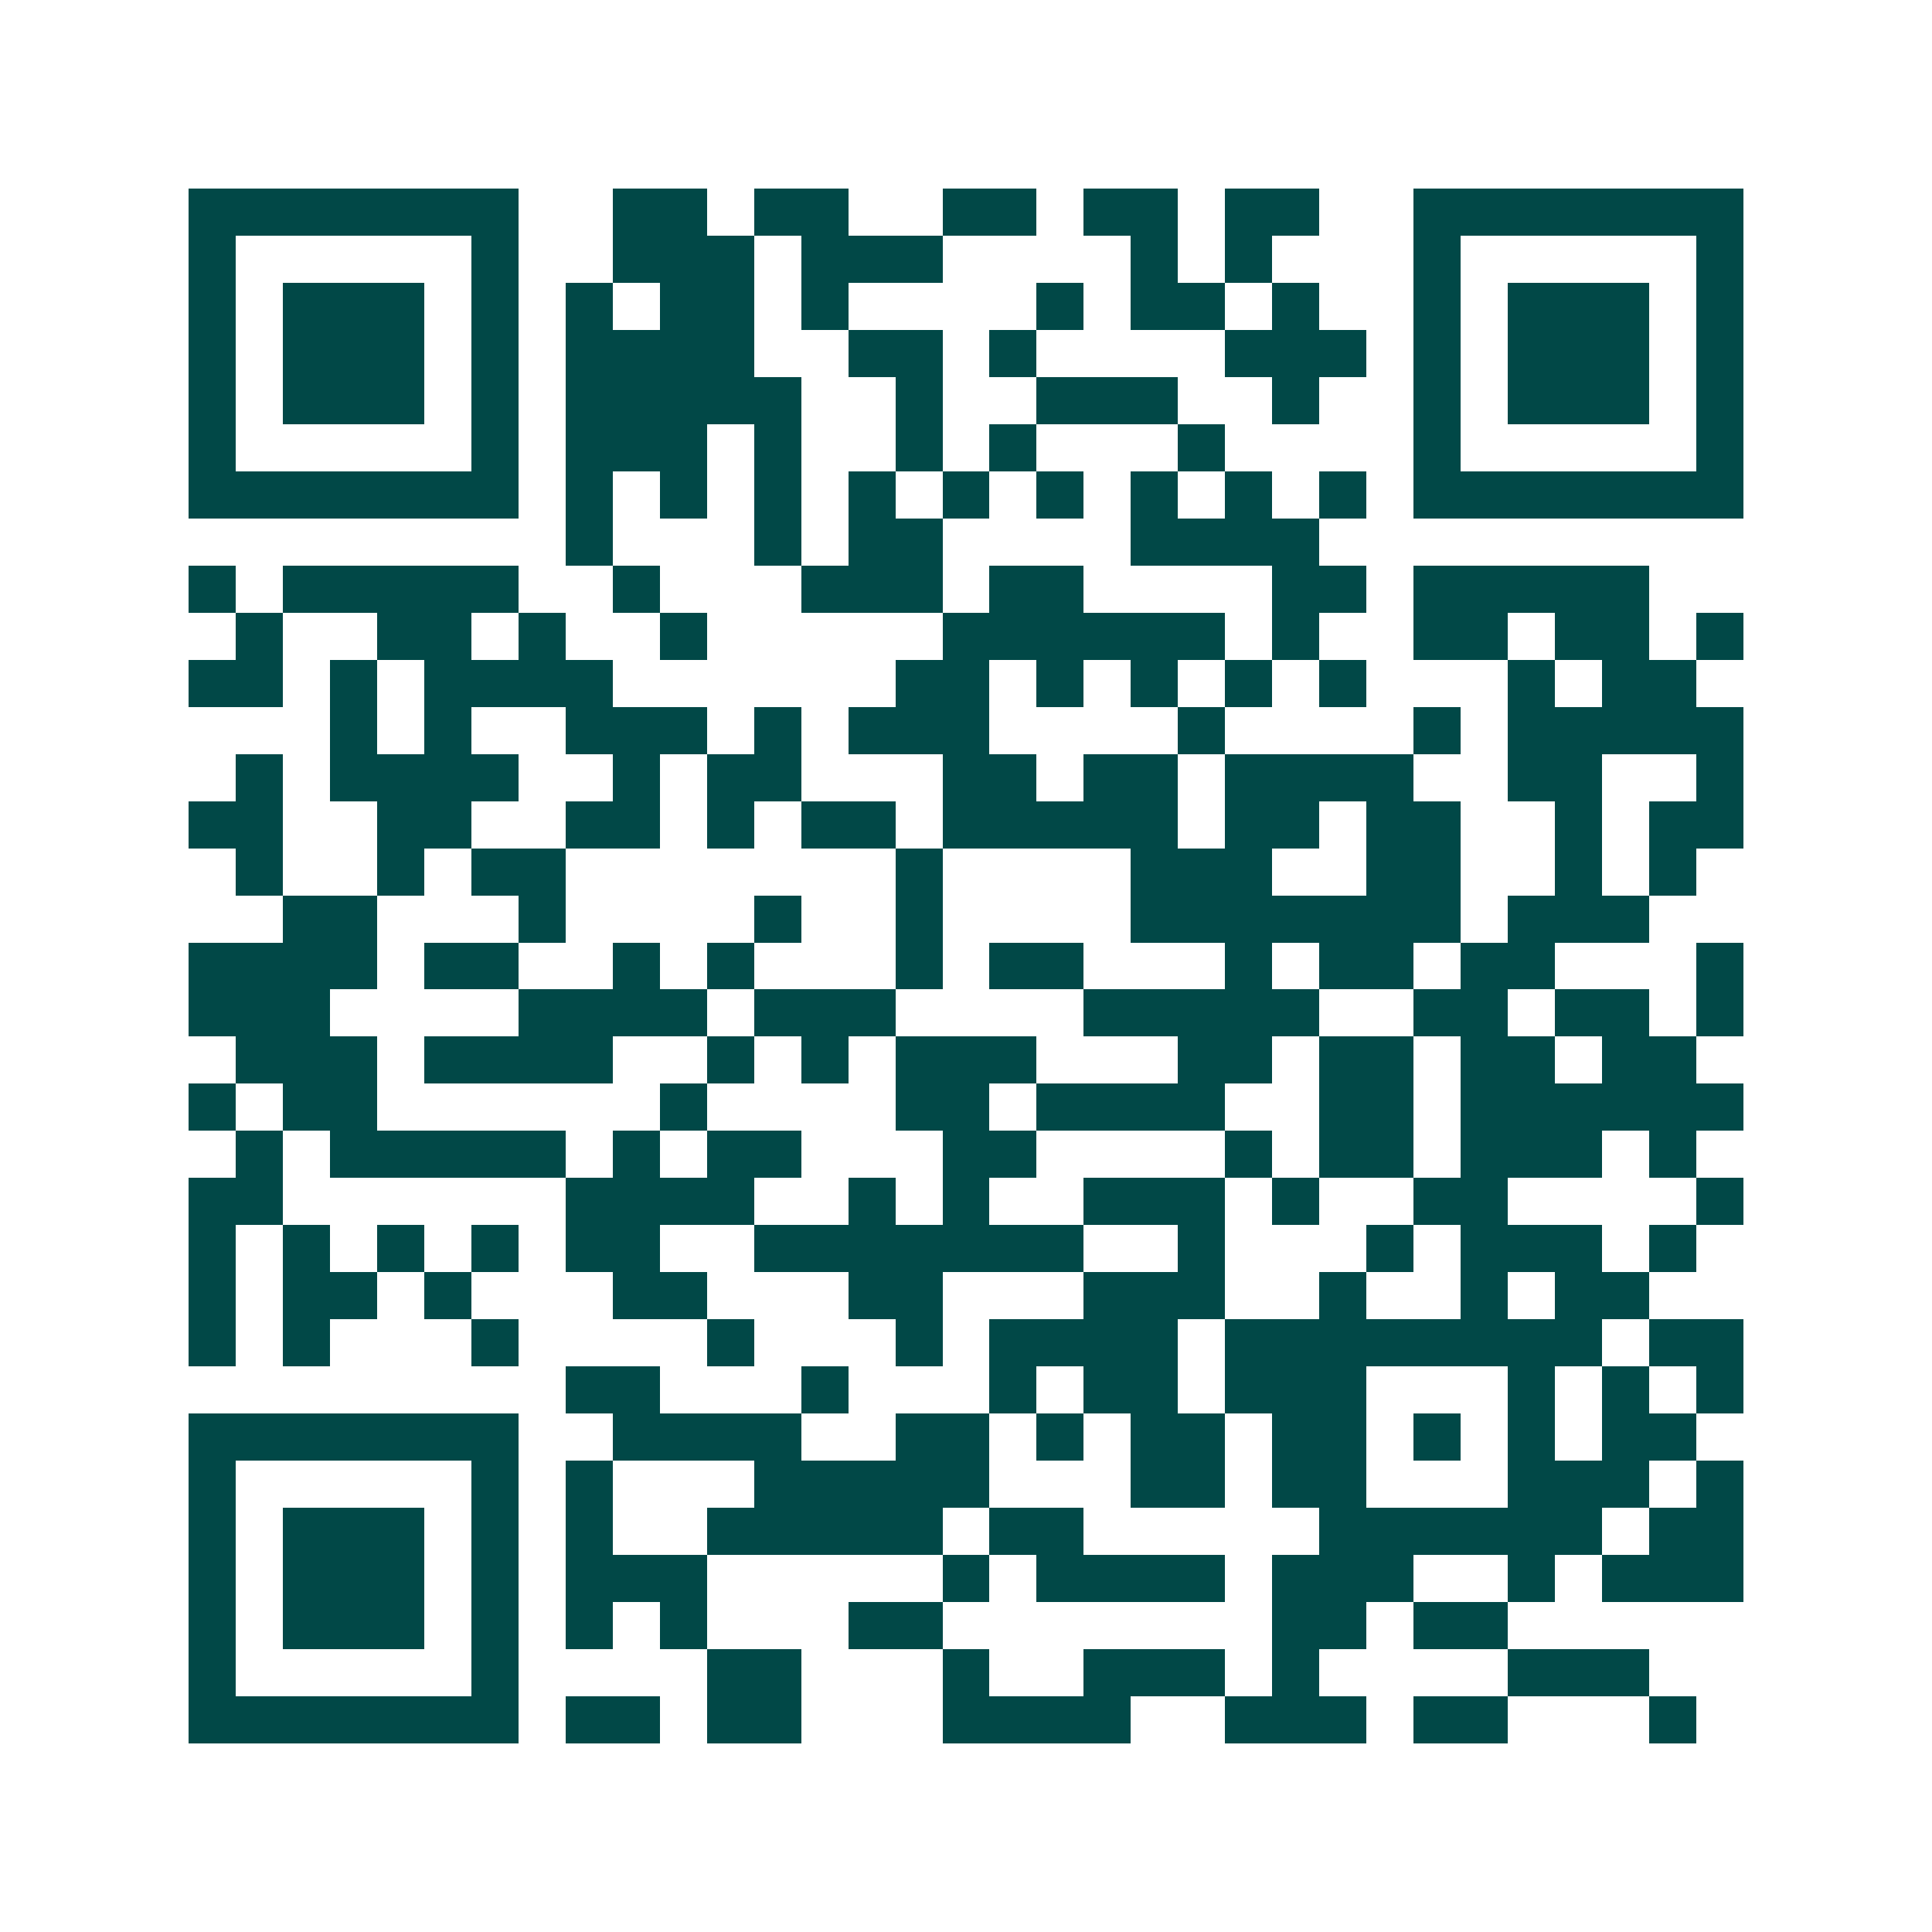 <svg xmlns="http://www.w3.org/2000/svg" width="200" height="200" viewBox="0 0 41 41" shape-rendering="crispEdges"><path fill="#ffffff" d="M0 0h41v41H0z"/><path stroke="#014847" d="M4 4.5h7m2 0h2m1 0h2m2 0h2m1 0h2m1 0h2m2 0h7M4 5.5h1m5 0h1m2 0h3m1 0h3m4 0h1m1 0h1m3 0h1m5 0h1M4 6.5h1m1 0h3m1 0h1m1 0h1m1 0h2m1 0h1m4 0h1m1 0h2m1 0h1m2 0h1m1 0h3m1 0h1M4 7.5h1m1 0h3m1 0h1m1 0h4m2 0h2m1 0h1m4 0h3m1 0h1m1 0h3m1 0h1M4 8.5h1m1 0h3m1 0h1m1 0h5m2 0h1m2 0h3m2 0h1m2 0h1m1 0h3m1 0h1M4 9.5h1m5 0h1m1 0h3m1 0h1m2 0h1m1 0h1m3 0h1m4 0h1m5 0h1M4 10.5h7m1 0h1m1 0h1m1 0h1m1 0h1m1 0h1m1 0h1m1 0h1m1 0h1m1 0h1m1 0h7M12 11.5h1m3 0h1m1 0h2m4 0h4M4 12.5h1m1 0h5m2 0h1m3 0h3m1 0h2m4 0h2m1 0h5M5 13.5h1m2 0h2m1 0h1m2 0h1m5 0h6m1 0h1m2 0h2m1 0h2m1 0h1M4 14.5h2m1 0h1m1 0h4m6 0h2m1 0h1m1 0h1m1 0h1m1 0h1m3 0h1m1 0h2M7 15.5h1m1 0h1m2 0h3m1 0h1m1 0h3m4 0h1m4 0h1m1 0h5M5 16.5h1m1 0h4m2 0h1m1 0h2m3 0h2m1 0h2m1 0h4m2 0h2m2 0h1M4 17.5h2m2 0h2m2 0h2m1 0h1m1 0h2m1 0h5m1 0h2m1 0h2m2 0h1m1 0h2M5 18.5h1m2 0h1m1 0h2m7 0h1m4 0h3m2 0h2m2 0h1m1 0h1M6 19.5h2m3 0h1m4 0h1m2 0h1m4 0h7m1 0h3M4 20.5h4m1 0h2m2 0h1m1 0h1m3 0h1m1 0h2m3 0h1m1 0h2m1 0h2m3 0h1M4 21.5h3m4 0h4m1 0h3m4 0h5m2 0h2m1 0h2m1 0h1M5 22.5h3m1 0h4m2 0h1m1 0h1m1 0h3m3 0h2m1 0h2m1 0h2m1 0h2M4 23.5h1m1 0h2m6 0h1m4 0h2m1 0h4m2 0h2m1 0h6M5 24.5h1m1 0h5m1 0h1m1 0h2m3 0h2m4 0h1m1 0h2m1 0h3m1 0h1M4 25.5h2m6 0h4m2 0h1m1 0h1m2 0h3m1 0h1m2 0h2m4 0h1M4 26.5h1m1 0h1m1 0h1m1 0h1m1 0h2m2 0h7m2 0h1m3 0h1m1 0h3m1 0h1M4 27.5h1m1 0h2m1 0h1m3 0h2m3 0h2m3 0h3m2 0h1m2 0h1m1 0h2M4 28.5h1m1 0h1m3 0h1m4 0h1m3 0h1m1 0h4m1 0h8m1 0h2M12 29.5h2m3 0h1m3 0h1m1 0h2m1 0h3m3 0h1m1 0h1m1 0h1M4 30.5h7m2 0h4m2 0h2m1 0h1m1 0h2m1 0h2m1 0h1m1 0h1m1 0h2M4 31.5h1m5 0h1m1 0h1m3 0h5m3 0h2m1 0h2m3 0h3m1 0h1M4 32.5h1m1 0h3m1 0h1m1 0h1m2 0h5m1 0h2m5 0h6m1 0h2M4 33.5h1m1 0h3m1 0h1m1 0h3m5 0h1m1 0h4m1 0h3m2 0h1m1 0h3M4 34.5h1m1 0h3m1 0h1m1 0h1m1 0h1m3 0h2m7 0h2m1 0h2M4 35.5h1m5 0h1m4 0h2m3 0h1m2 0h3m1 0h1m4 0h3M4 36.5h7m1 0h2m1 0h2m3 0h4m2 0h3m1 0h2m3 0h1"/></svg>
